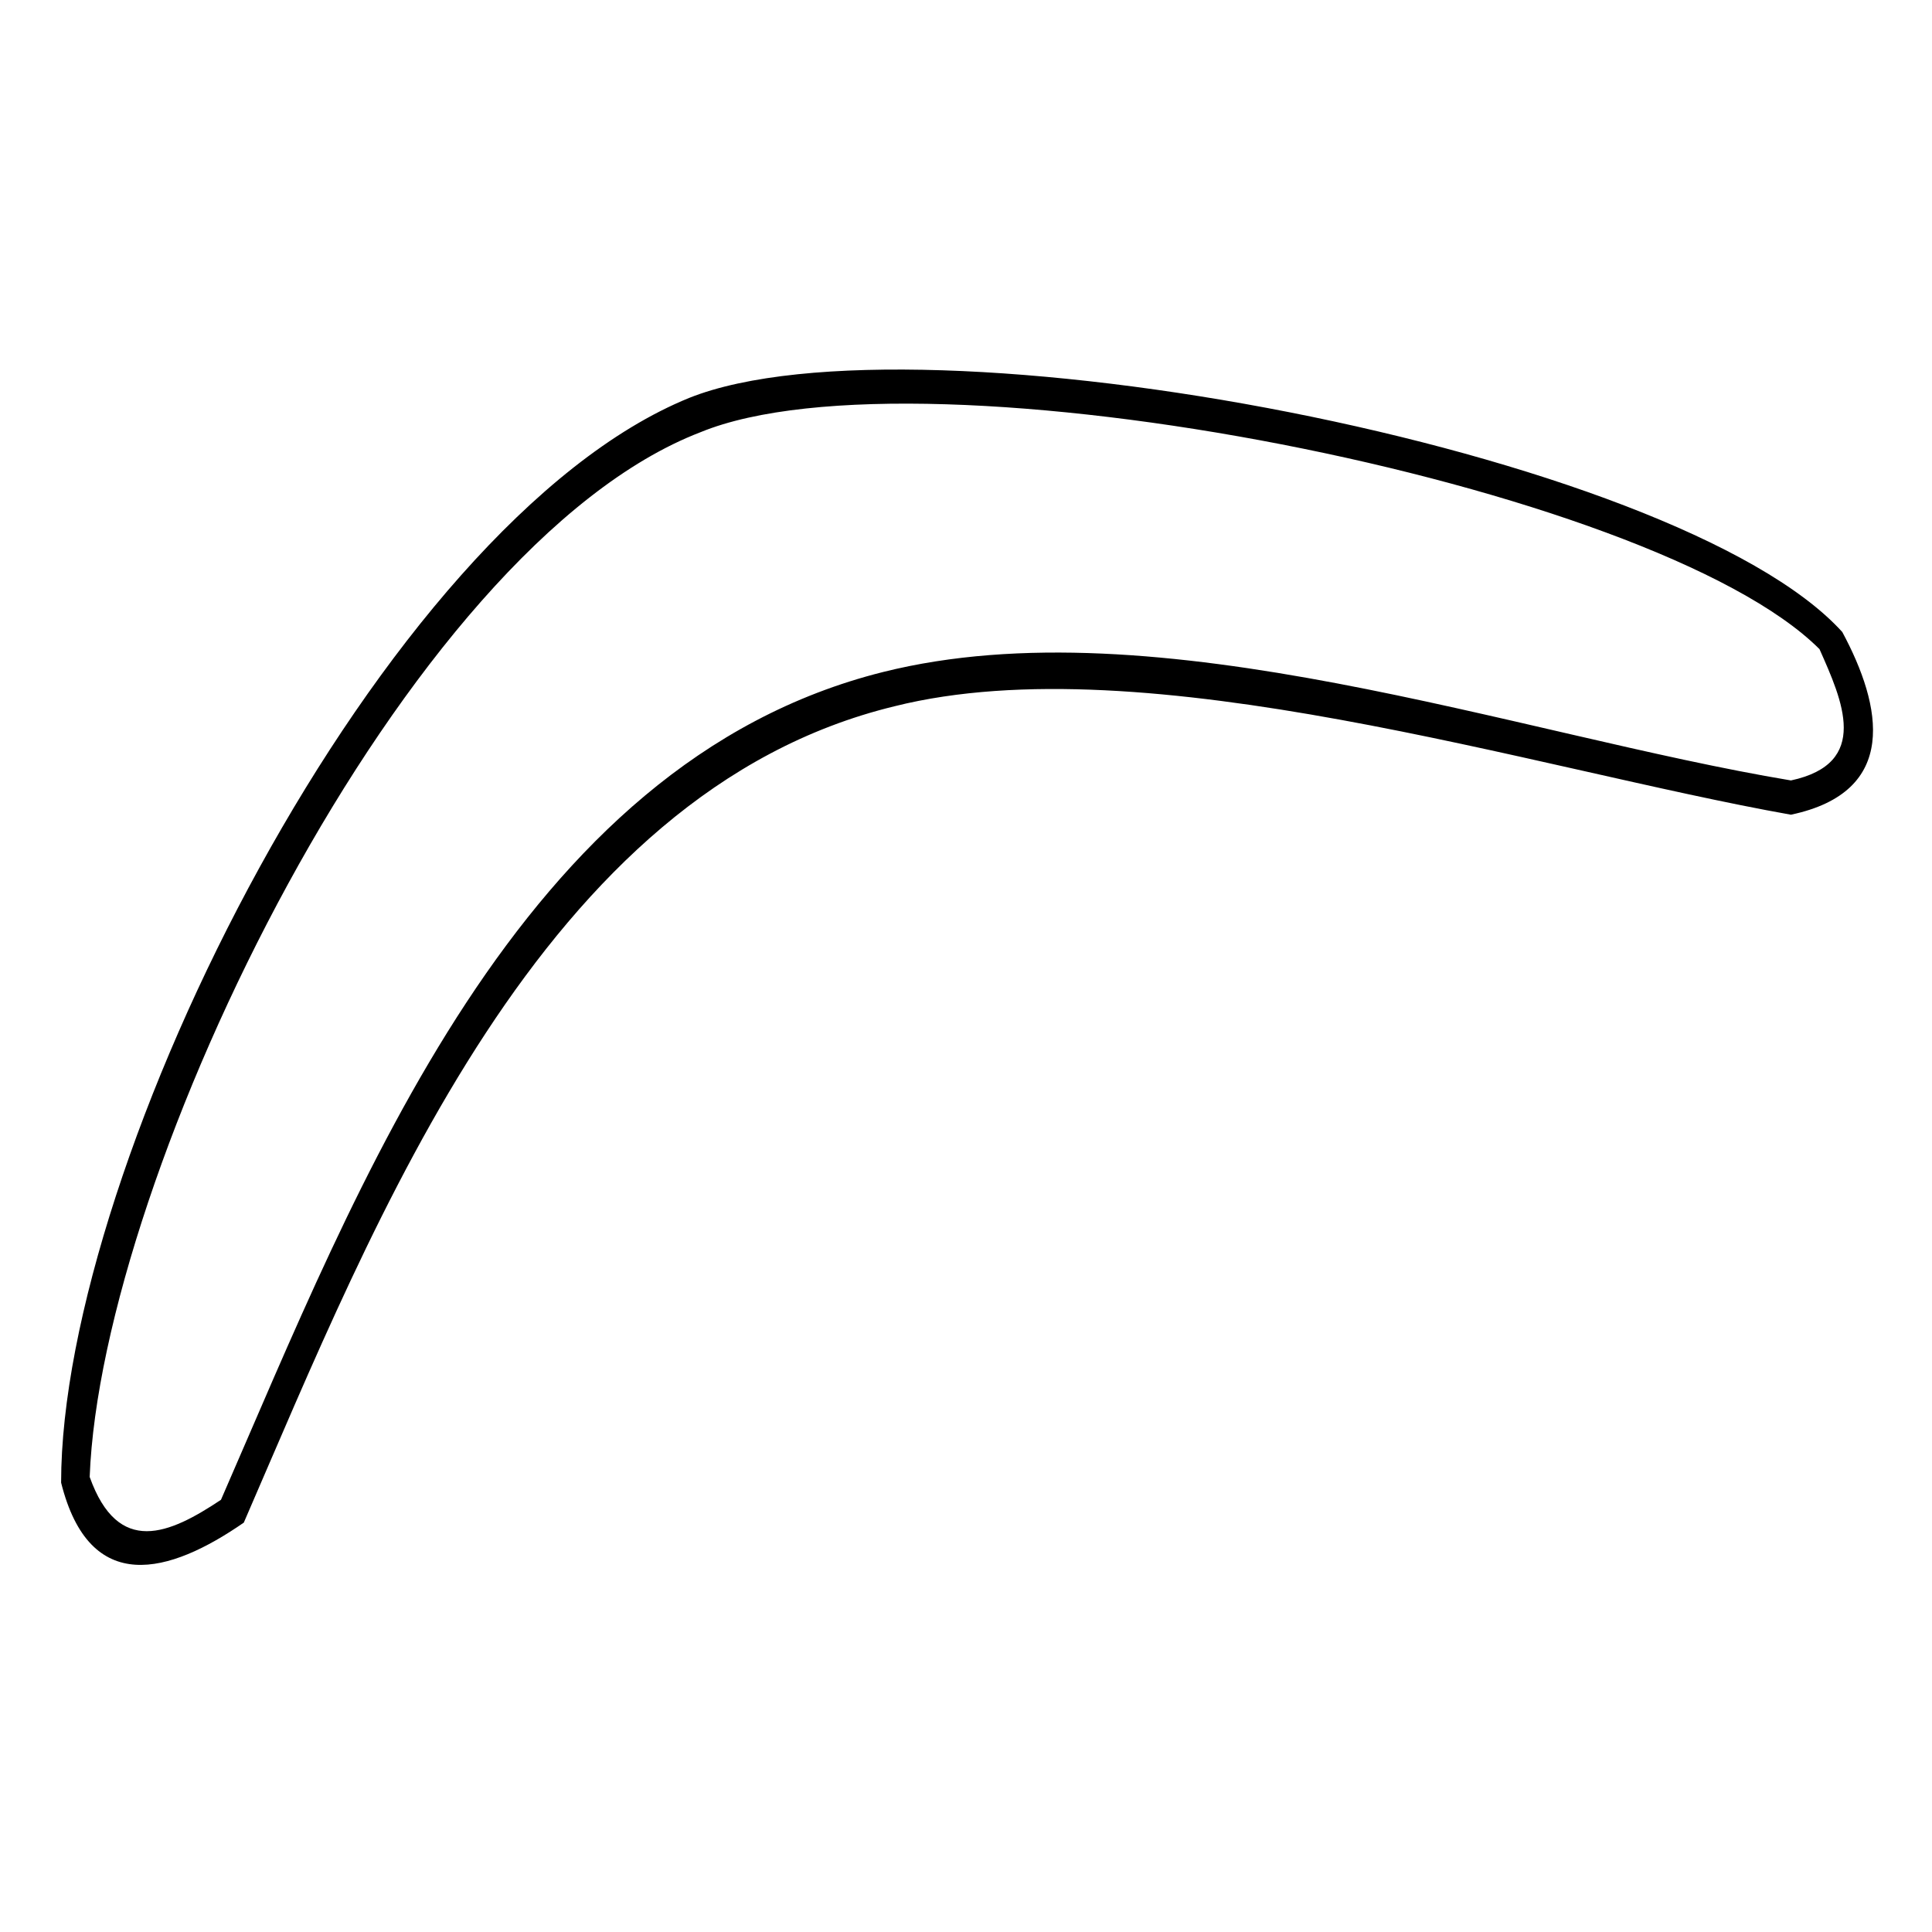 <?xml version="1.0" encoding="UTF-8"?>
<!-- Uploaded to: SVG Repo, www.svgrepo.com, Generator: SVG Repo Mixer Tools -->
<svg fill="#000000" width="800px" height="800px" version="1.1" viewBox="144 144 512 512" xmlns="http://www.w3.org/2000/svg">
 <path d="m381.09 331.16c-93.801 22.695-137.68 136.16-172.48 216.35-19.668 13.617-40.848 19.668-48.414-10.59 0-84.727 84.727-254.18 166.42-287.46 60.52-24.207 261.74 13.617 305.61 62.031 10.59 19.668 15.129 42.363-13.617 48.414-68.082-12.105-170.96-45.387-237.53-28.746zm-178.53 210.3c36.312-83.211 78.672-195.17 175.5-219.38 72.621-18.156 167.94 16.641 240.56 28.746 21.18-4.539 13.617-21.18 7.566-34.797-43.875-43.875-237.53-81.699-296.54-57.492-78.672 30.258-158.86 196.68-161.88 276.87 7.566 21.18 21.18 15.129 34.797 6.051z" fill-rule="evenodd"/>
</svg>
